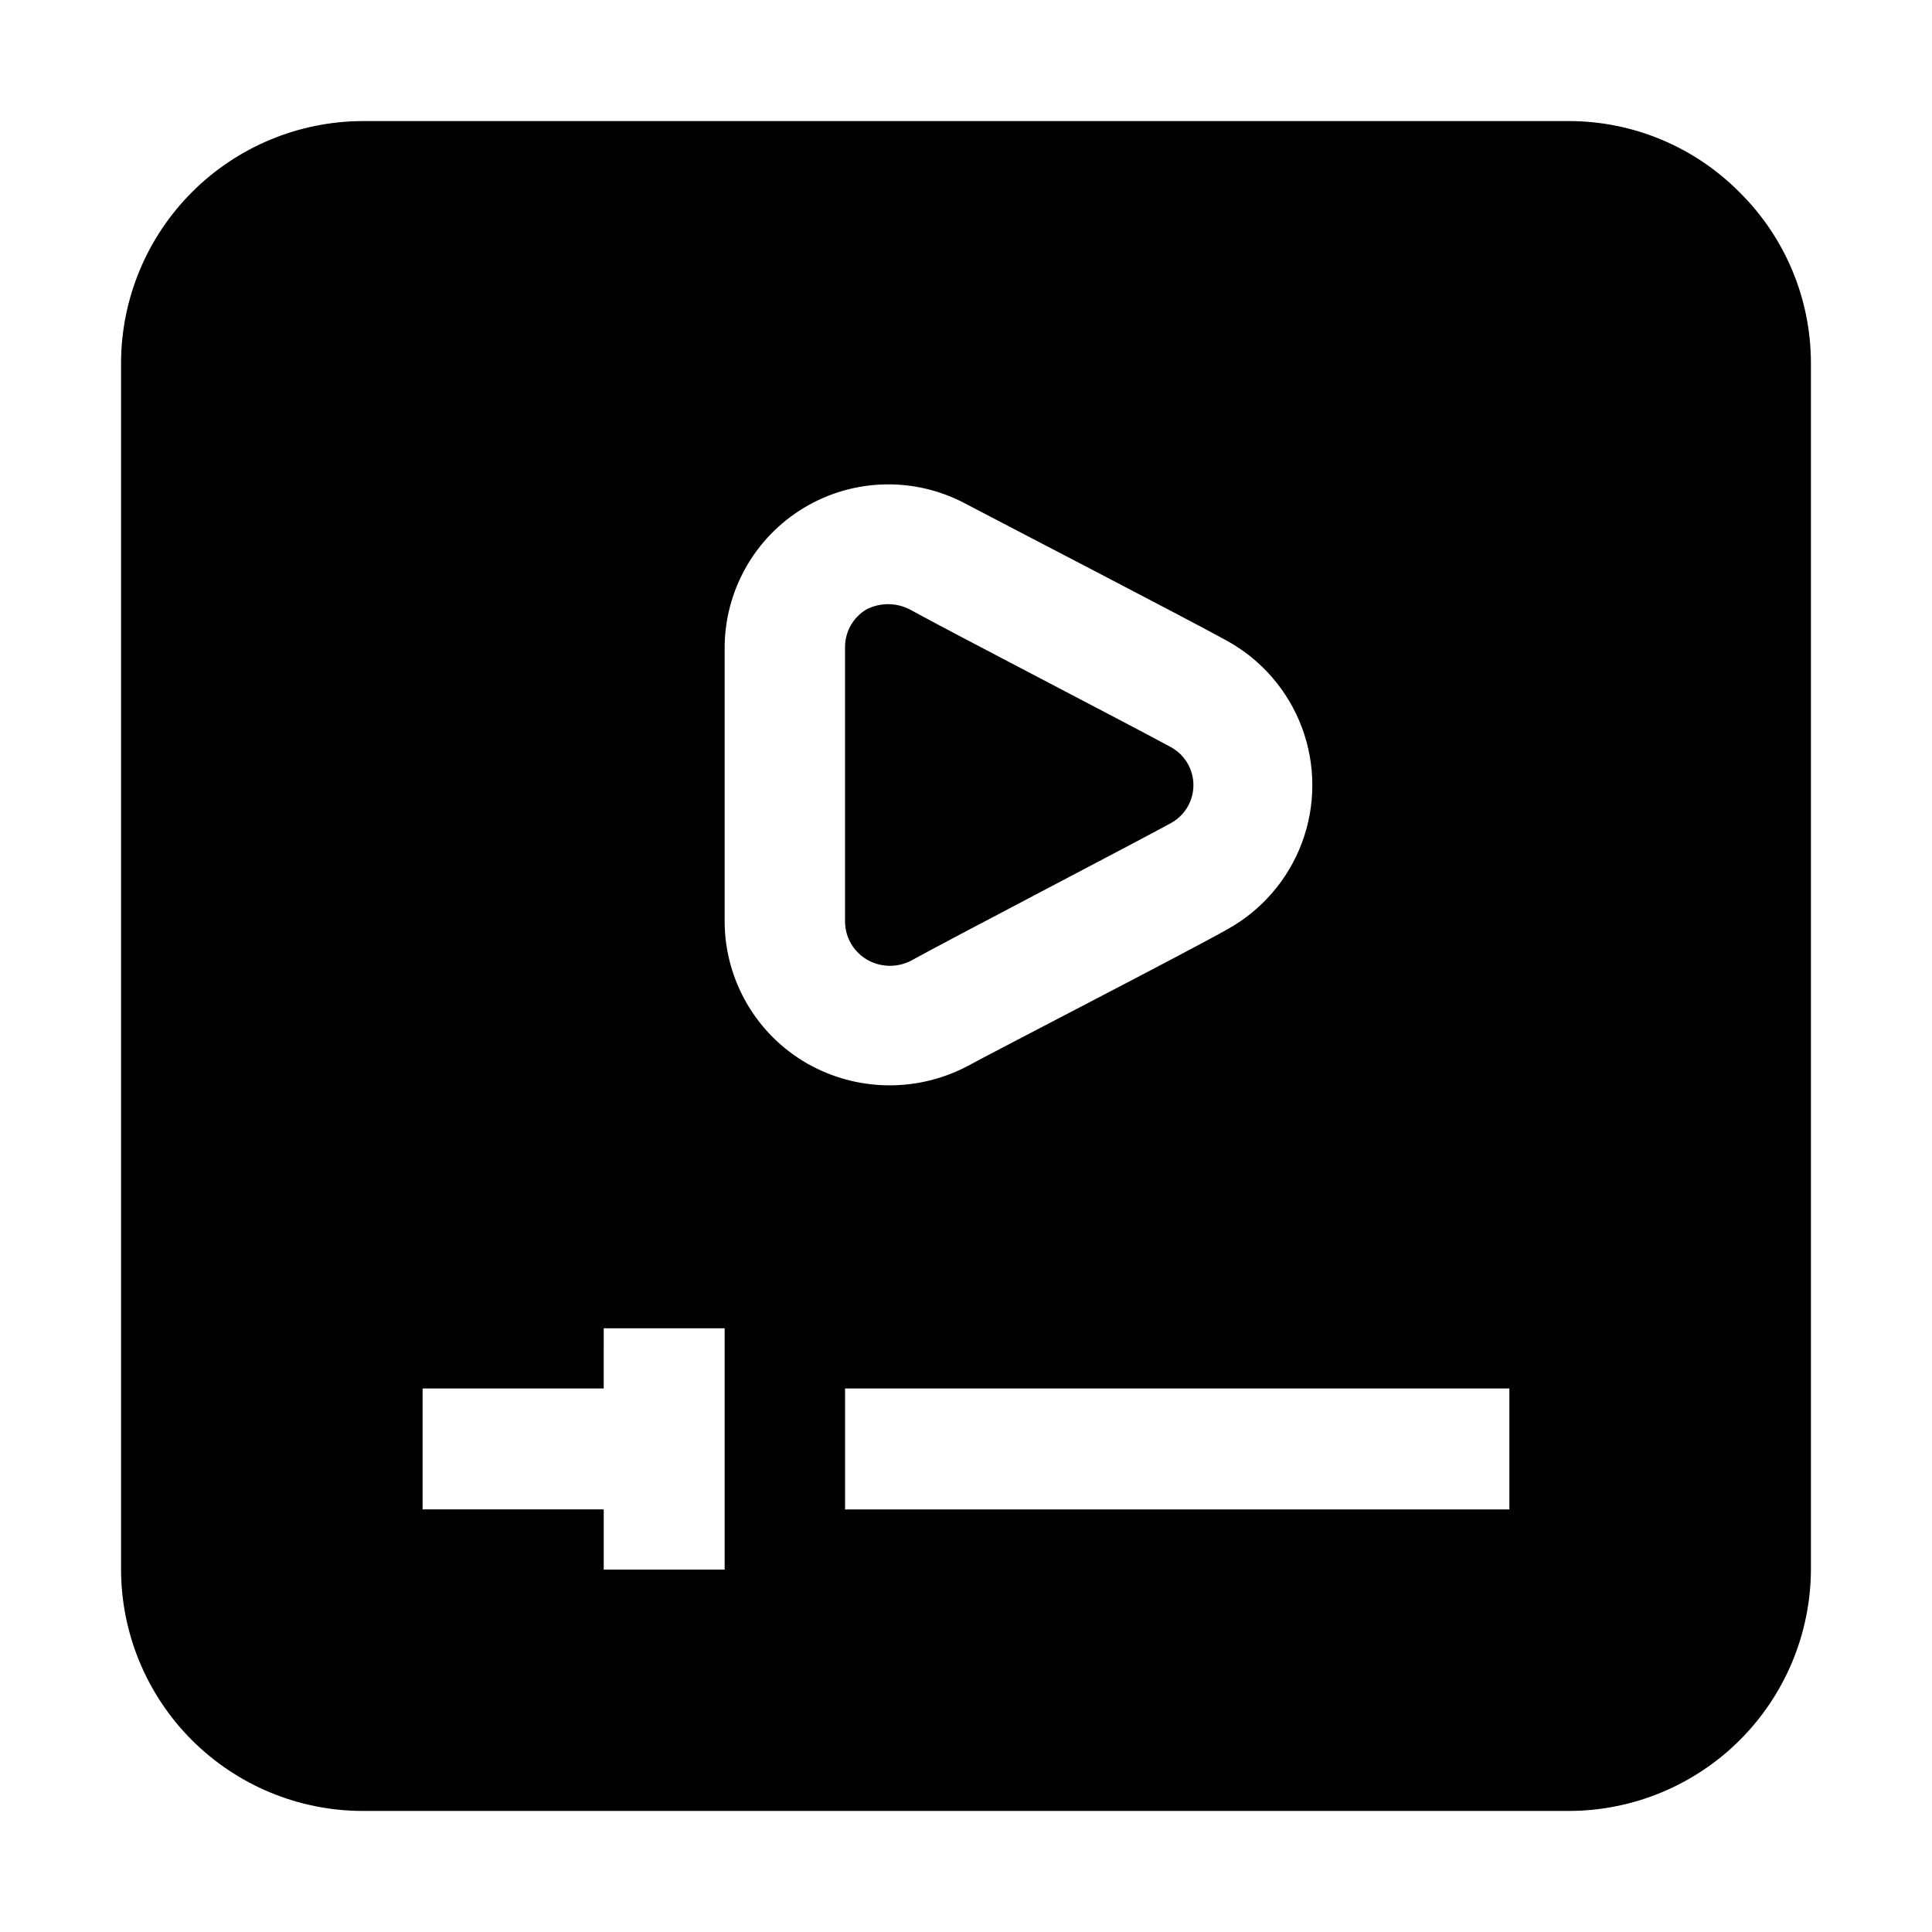<?xml version="1.0" encoding="UTF-8"?>
<!-- Uploaded to: SVG Find, www.svgrepo.com, Generator: SVG Find Mixer Tools -->
<svg fill="#000000" width="800px" height="800px" version="1.1" viewBox="144 144 512 512" xmlns="http://www.w3.org/2000/svg">
 <path d="m605.02 194.98c-11.91-12.039-28.125-18.84-45.062-18.895h-319.92c-16.941 0.074-33.164 6.836-45.141 18.816-11.98 11.977-18.742 28.199-18.816 45.141v319.92c0.039 16.953 6.789 33.199 18.773 45.184 11.988 11.984 28.234 18.734 45.184 18.773h319.92c16.941-0.074 33.164-6.836 45.145-18.812 11.977-11.98 18.738-28.203 18.812-45.145v-319.92c-0.055-16.938-6.852-33.152-18.895-45.062zm-268.98 364.98h-32.047v-15.953h-48.004v-32.047h48l0.004-15.953h32.047zm0-171.43v-72.492c-0.102-15.324 7.887-29.562 21.016-37.465 13.129-7.898 29.449-8.289 42.941-1.023 10.078 5.316 58.496 30.367 69.133 36.246v0.004c9.188 5.043 16.254 13.223 19.91 23.047 3.656 9.82 3.656 20.633 0 30.453-3.656 9.824-10.723 18.004-19.91 23.051-10.637 6.019-59.059 30.93-69.133 36.387v-0.004c-13.246 6.809-29.023 6.492-41.984-0.836-13.449-7.664-21.812-21.891-21.973-37.367zm207.96 155.48h-176.05v-32.047h176.05zm-158.84-145.27c10.355-5.738 58.496-30.789 68.992-36.527 3.762-1.984 6.117-5.891 6.117-10.145s-2.356-8.16-6.117-10.145c-10.496-5.738-58.637-30.648-68.992-36.387-3.641-1.895-7.977-1.895-11.617 0-3.473 2.106-5.598 5.871-5.598 9.934v72.773c0.027 4.059 2.144 7.812 5.598 9.938 3.527 2.144 7.902 2.352 11.617 0.559z" fill-rule="evenodd"/>
</svg>